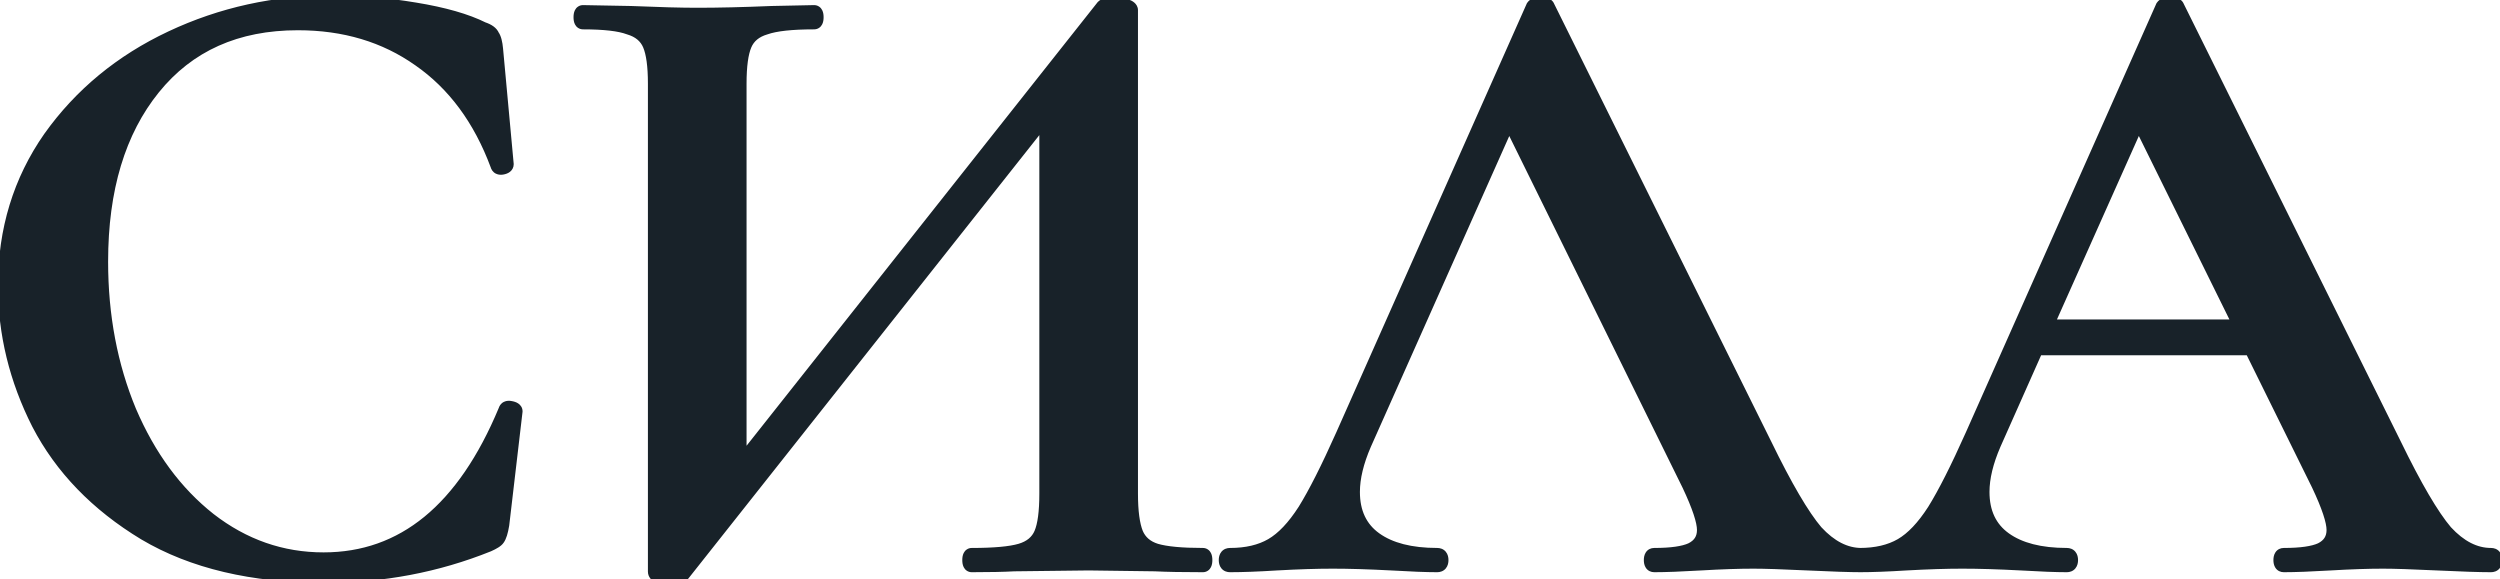 <?xml version="1.0" encoding="UTF-8"?> <svg xmlns="http://www.w3.org/2000/svg" width="367" height="85" viewBox="0 0 367 85" fill="none"> <path d="M48.801 0.32C52.701 0.32 56.731 0.667 60.891 1.36C65.138 2.053 68.474 3.007 70.901 4.22C71.681 4.48 72.158 4.827 72.331 5.26C72.591 5.607 72.764 6.257 72.851 7.21L74.411 24.11C74.411 24.37 74.194 24.543 73.761 24.63C73.328 24.717 73.068 24.587 72.981 24.24C70.468 17.48 66.654 12.323 61.541 8.77C56.514 5.217 50.578 3.44 43.731 3.44C34.718 3.44 27.654 6.603 22.541 12.93C17.428 19.257 14.871 27.75 14.871 38.41C14.871 46.383 16.258 53.707 19.031 60.38C21.891 67.053 25.791 72.34 30.731 76.24C35.758 80.14 41.348 82.09 47.501 82.09C59.201 82.09 68.084 74.81 74.151 60.25C74.238 59.903 74.498 59.773 74.931 59.86C75.451 59.947 75.711 60.12 75.711 60.38L73.761 77.02C73.588 78.06 73.371 78.753 73.111 79.1C72.938 79.36 72.461 79.663 71.681 80.01C64.141 83.043 56.124 84.56 47.631 84.56C37.058 84.56 28.261 82.48 21.241 78.32C14.221 74.073 9.021 68.7 5.641 62.2C2.348 55.7 0.701 48.94 0.701 41.92C0.701 33.773 2.911 26.537 7.331 20.21C11.838 13.883 17.774 8.987 25.141 5.52C32.508 2.053 40.394 0.32 48.801 0.32ZM176.584 81.44C176.844 81.44 176.974 81.7 176.974 82.22C176.974 82.74 176.844 83 176.584 83C173.637 83 171.297 82.957 169.564 82.87L159.814 82.74L148.894 82.87C147.334 82.957 145.254 83 142.654 83C142.394 83 142.264 82.74 142.264 82.22C142.264 81.7 142.394 81.44 142.654 81.44C145.947 81.44 148.331 81.223 149.804 80.79C151.277 80.357 152.274 79.533 152.794 78.32C153.314 77.107 153.574 75.157 153.574 72.47V16.96L100.274 84.3C100.014 84.647 99.407 84.82 98.454 84.82C96.894 84.82 96.114 84.517 96.114 83.91V12.28C96.114 9.68 95.854 7.773 95.334 6.56C94.814 5.347 93.817 4.523 92.344 4.09C90.957 3.57 88.704 3.31 85.584 3.31C85.324 3.31 85.194 3.05 85.194 2.53C85.194 2.01 85.324 1.75 85.584 1.75L92.604 1.88C96.764 2.053 100.014 2.14 102.354 2.14C105.474 2.14 109.114 2.053 113.274 1.88L119.514 1.75C119.774 1.75 119.904 2.01 119.904 2.53C119.904 3.05 119.774 3.31 119.514 3.31C116.221 3.31 113.837 3.57 112.364 4.09C110.891 4.523 109.894 5.347 109.374 6.56C108.854 7.773 108.594 9.68 108.594 12.28V68.31L161.894 0.97C162.154 0.71 162.761 0.58 163.714 0.58C164.321 0.58 164.841 0.667 165.274 0.84C165.794 1.013 166.054 1.23 166.054 1.49V72.47C166.054 75.07 166.314 77.02 166.834 78.32C167.354 79.533 168.307 80.357 169.694 80.79C171.167 81.223 173.464 81.44 176.584 81.44ZM273.255 81.44C273.689 81.44 273.905 81.7 273.905 82.22C273.905 82.74 273.689 83 273.255 83C271.609 83 268.965 82.913 265.325 82.74C261.685 82.567 259.042 82.48 257.395 82.48C255.229 82.48 252.672 82.567 249.725 82.74C246.779 82.913 244.482 83 242.835 83C242.489 83 242.315 82.74 242.315 82.22C242.315 81.7 242.489 81.44 242.835 81.44C245.349 81.44 247.169 81.18 248.295 80.66C249.509 80.053 250.115 79.1 250.115 77.8C250.115 76.5 249.379 74.29 247.905 71.17L221.515 17.61L200.325 65.19C199.199 67.79 198.635 70.13 198.635 72.21C198.635 75.243 199.719 77.54 201.885 79.1C204.052 80.66 207.085 81.44 210.985 81.44C211.419 81.44 211.635 81.7 211.635 82.22C211.635 82.74 211.419 83 210.985 83C209.425 83 207.172 82.913 204.225 82.74C200.932 82.567 198.072 82.48 195.645 82.48C193.305 82.48 190.575 82.567 187.455 82.74C184.682 82.913 182.385 83 180.565 83C180.132 83 179.915 82.74 179.915 82.22C179.915 81.7 180.132 81.44 180.565 81.44C182.992 81.44 185.029 80.963 186.675 80.01C188.322 79.057 189.925 77.367 191.485 74.94C193.045 72.427 194.909 68.743 197.075 63.89L225.025 0.97C225.199 0.71 225.589 0.58 226.195 0.58C226.802 0.58 227.149 0.71 227.235 0.97L259.085 65.19C262.119 71.43 264.632 75.72 266.625 78.06C268.705 80.313 270.915 81.44 273.255 81.44ZM365.677 81.44C366.11 81.44 366.327 81.7 366.327 82.22C366.327 82.74 366.11 83 365.677 83C364.03 83 361.387 82.913 357.747 82.74C354.107 82.567 351.464 82.48 349.817 82.48C347.65 82.48 345.094 82.567 342.147 82.74C339.2 82.913 336.904 83 335.257 83C334.91 83 334.737 82.74 334.737 82.22C334.737 81.7 334.91 81.44 335.257 81.44C337.77 81.44 339.59 81.18 340.717 80.66C341.93 80.053 342.537 79.1 342.537 77.8C342.537 76.5 341.8 74.29 340.327 71.17L330.447 51.15H298.987L292.747 65.19C291.62 67.79 291.057 70.13 291.057 72.21C291.057 75.243 292.14 77.54 294.307 79.1C296.474 80.66 299.507 81.44 303.407 81.44C303.84 81.44 304.057 81.7 304.057 82.22C304.057 82.74 303.84 83 303.407 83C301.847 83 299.594 82.913 296.647 82.74C293.354 82.567 290.494 82.48 288.067 82.48C285.727 82.48 282.997 82.567 279.877 82.74C277.104 82.913 274.807 83 272.987 83C272.554 83 272.337 82.74 272.337 82.22C272.337 81.7 272.554 81.44 272.987 81.44C275.414 81.44 277.45 80.963 279.097 80.01C280.744 79.057 282.347 77.367 283.907 74.94C285.467 72.427 287.33 68.743 289.497 63.89L317.447 0.97C317.62 0.71 318.01 0.58 318.617 0.58C319.224 0.58 319.57 0.71 319.657 0.97L351.507 65.19C354.54 71.43 357.054 75.72 359.047 78.06C361.127 80.313 363.337 81.44 365.677 81.44ZM300.417 47.9H328.887L313.937 17.61L300.417 47.9Z" fill="#182229"></path> <path d="M60.891 1.36L60.727 2.346L60.73 2.347L60.891 1.36ZM70.901 4.22L70.454 5.114L70.517 5.146L70.585 5.169L70.901 4.22ZM72.331 5.26L71.403 5.631L71.452 5.754L71.531 5.86L72.331 5.26ZM72.851 7.21L71.855 7.301L71.855 7.302L72.851 7.21ZM74.411 24.11H75.411V24.064L75.407 24.018L74.411 24.11ZM73.761 24.63L73.565 23.649L73.565 23.649L73.761 24.63ZM72.981 24.24L73.951 23.997L73.938 23.944L73.918 23.892L72.981 24.24ZM61.541 8.77L60.964 9.587L60.97 9.591L61.541 8.77ZM22.541 12.93L21.763 12.301L21.763 12.301L22.541 12.93ZM19.031 60.38L18.108 60.764L18.112 60.774L19.031 60.38ZM30.731 76.24L30.111 77.025L30.118 77.03L30.731 76.24ZM74.151 60.25L75.074 60.635L75.103 60.565L75.121 60.492L74.151 60.25ZM74.931 59.86L74.735 60.841L74.751 60.844L74.767 60.846L74.931 59.86ZM75.711 60.38L76.704 60.496L76.711 60.438V60.38H75.711ZM73.761 77.02L74.747 77.184L74.751 77.16L74.754 77.136L73.761 77.02ZM73.111 79.1L72.311 78.5L72.294 78.522L72.279 78.545L73.111 79.1ZM71.681 80.01L72.054 80.938L72.071 80.931L72.087 80.924L71.681 80.01ZM21.241 78.32L20.723 79.176L20.731 79.18L21.241 78.32ZM5.641 62.2L4.749 62.652L4.754 62.661L5.641 62.2ZM7.331 20.21L6.517 19.63L6.511 19.637L7.331 20.21ZM25.141 5.52L25.567 6.425L25.567 6.425L25.141 5.52ZM48.801 1.32C52.642 1.32 56.617 1.661 60.727 2.346L61.056 0.374C56.846 -0.328 52.76 -0.68 48.801 -0.68V1.32ZM60.73 2.347C64.928 3.032 68.154 3.965 70.454 5.114L71.348 3.326C68.795 2.049 65.347 1.074 61.052 0.373L60.73 2.347ZM70.585 5.169C71.287 5.403 71.398 5.621 71.403 5.631L73.26 4.889C72.917 4.033 72.075 3.557 71.217 3.271L70.585 5.169ZM71.531 5.86C71.608 5.963 71.769 6.358 71.855 7.301L73.847 7.119C73.759 6.156 73.574 5.251 73.131 4.66L71.531 5.86ZM71.855 7.302L73.415 24.202L75.407 24.018L73.847 7.118L71.855 7.302ZM73.411 24.11C73.411 24.031 73.429 23.936 73.476 23.841C73.522 23.749 73.582 23.688 73.624 23.654C73.663 23.622 73.687 23.615 73.674 23.62C73.662 23.625 73.628 23.637 73.565 23.649L73.957 25.611C74.247 25.552 74.587 25.445 74.873 25.216C75.201 24.954 75.411 24.567 75.411 24.11H73.411ZM73.565 23.649C73.459 23.671 73.54 23.629 73.688 23.703C73.769 23.743 73.838 23.803 73.887 23.871C73.934 23.935 73.948 23.985 73.951 23.997L72.011 24.483C72.107 24.868 72.344 25.267 72.794 25.492C73.203 25.696 73.63 25.676 73.957 25.611L73.565 23.649ZM73.918 23.892C71.346 16.971 67.418 11.636 62.112 7.949L60.97 9.591C65.891 13.01 69.59 17.989 72.044 24.588L73.918 23.892ZM62.118 7.953C56.904 4.267 50.76 2.44 43.731 2.44V4.44C50.395 4.44 56.125 6.166 60.964 9.587L62.118 7.953ZM43.731 2.44C34.453 2.44 27.089 5.712 21.763 12.301L23.319 13.559C28.22 7.494 34.983 4.44 43.731 4.44V2.44ZM21.763 12.301C16.467 18.855 13.871 27.593 13.871 38.41H15.871C15.871 27.907 18.389 19.659 23.319 13.559L21.763 12.301ZM13.871 38.41C13.871 46.501 15.279 53.957 18.108 60.764L19.954 59.996C17.237 53.456 15.871 46.265 15.871 38.41H13.871ZM18.112 60.774C21.027 67.577 25.022 73.007 30.111 77.025L31.351 75.455C26.56 71.673 22.755 66.53 19.95 59.986L18.112 60.774ZM30.118 77.03C35.314 81.061 41.118 83.09 47.501 83.09V81.09C41.578 81.09 36.202 79.219 31.344 75.45L30.118 77.03ZM47.501 83.09C53.578 83.09 58.948 81.193 63.572 77.403C68.179 73.628 72 68.012 75.074 60.635L73.228 59.865C70.235 67.048 66.581 72.352 62.305 75.856C58.045 79.347 53.125 81.09 47.501 81.09V83.09ZM75.121 60.492C75.118 60.505 75.104 60.555 75.057 60.619C75.008 60.687 74.939 60.747 74.858 60.787C74.71 60.861 74.629 60.819 74.735 60.841L75.127 58.879C74.8 58.814 74.373 58.794 73.964 58.998C73.514 59.223 73.277 59.622 73.181 60.008L75.121 60.492ZM74.767 60.846C74.859 60.862 74.92 60.878 74.956 60.89C74.994 60.903 74.989 60.906 74.961 60.887C74.932 60.867 74.864 60.815 74.805 60.716C74.741 60.61 74.711 60.491 74.711 60.38H76.711C76.711 59.845 76.415 59.452 76.071 59.223C75.769 59.022 75.412 58.926 75.096 58.874L74.767 60.846ZM74.718 60.264L72.768 76.904L74.754 77.136L76.704 60.496L74.718 60.264ZM72.775 76.856C72.692 77.349 72.604 77.734 72.514 78.022C72.42 78.323 72.342 78.459 72.311 78.5L73.911 79.7C74.14 79.395 74.3 79.01 74.423 78.618C74.55 78.213 74.656 77.731 74.747 77.184L72.775 76.856ZM72.279 78.545C72.309 78.501 72.287 78.551 72.087 78.679C71.906 78.794 71.64 78.934 71.275 79.096L72.087 80.924C72.502 80.739 72.865 80.554 73.16 80.366C73.436 80.191 73.74 79.959 73.943 79.655L72.279 78.545ZM71.308 79.082C63.892 82.066 56.002 83.56 47.631 83.56V85.56C56.246 85.56 64.39 84.021 72.054 80.938L71.308 79.082ZM47.631 83.56C37.185 83.56 28.577 81.505 21.751 77.46L20.731 79.18C27.945 83.455 36.93 85.56 47.631 85.56V83.56ZM21.759 77.464C14.876 73.301 9.814 68.057 6.528 61.739L4.754 62.661C8.228 69.343 13.566 74.846 20.724 79.176L21.759 77.464ZM6.533 61.748C3.308 55.383 1.701 48.777 1.701 41.92H-0.299C-0.299 49.103 1.387 56.017 4.749 62.652L6.533 61.748ZM1.701 41.92C1.701 33.966 3.855 26.932 8.151 20.783L6.511 19.637C1.967 26.142 -0.299 33.581 -0.299 41.92H1.701ZM8.146 20.79C12.548 14.61 18.348 9.822 25.567 6.425L24.715 4.615C17.201 8.151 11.128 13.157 6.517 19.63L8.146 20.79ZM25.567 6.425C32.796 3.023 40.537 1.32 48.801 1.32V-0.68C40.252 -0.68 32.219 1.084 24.715 4.615L25.567 6.425ZM169.564 82.87L169.614 81.871L169.596 81.87L169.577 81.87L169.564 82.87ZM159.814 82.74L159.827 81.74L159.815 81.74L159.802 81.74L159.814 82.74ZM148.894 82.87L148.882 81.87L148.86 81.87L148.838 81.871L148.894 82.87ZM149.804 80.79L149.522 79.831L149.522 79.831L149.804 80.79ZM152.794 78.32L151.875 77.926L151.875 77.926L152.794 78.32ZM153.574 16.96H154.574V14.085L152.79 16.339L153.574 16.96ZM100.274 84.3L99.49 83.679L99.482 83.69L99.474 83.7L100.274 84.3ZM95.334 6.56L94.415 6.954L94.415 6.954L95.334 6.56ZM92.344 4.09L91.993 5.026L92.027 5.039L92.062 5.049L92.344 4.09ZM85.584 1.75L85.603 0.75L85.593 0.75H85.584V1.75ZM92.604 1.88L92.646 0.881L92.634 0.88L92.623 0.88L92.604 1.88ZM113.274 1.88L113.253 0.88L113.243 0.88L113.232 0.881L113.274 1.88ZM119.514 1.75V0.75H119.504L119.493 0.75L119.514 1.75ZM112.364 4.09L112.646 5.049L112.672 5.042L112.697 5.033L112.364 4.09ZM109.374 6.56L110.293 6.954L110.293 6.954L109.374 6.56ZM108.594 68.31H107.594V71.185L109.378 68.931L108.594 68.31ZM161.894 0.97L161.187 0.263L161.146 0.304L161.11 0.349L161.894 0.97ZM165.274 0.84L164.903 1.768L164.93 1.779L164.958 1.789L165.274 0.84ZM166.834 78.32L165.905 78.691L165.91 78.703L165.915 78.714L166.834 78.32ZM169.694 80.79L169.396 81.745L169.404 81.747L169.412 81.749L169.694 80.79ZM176.584 82.44C176.474 82.44 176.333 82.41 176.2 82.321C176.073 82.236 176.009 82.136 175.982 82.082C175.957 82.032 175.958 82.011 175.963 82.043C175.968 82.073 175.974 82.129 175.974 82.22H177.974C177.974 81.909 177.94 81.527 177.771 81.188C177.679 81.004 177.534 80.806 177.309 80.657C177.079 80.503 176.824 80.44 176.584 80.44V82.44ZM175.974 82.22C175.974 82.311 175.968 82.368 175.963 82.397C175.958 82.429 175.957 82.407 175.982 82.358C176.009 82.304 176.073 82.204 176.2 82.119C176.333 82.03 176.474 82 176.584 82V84C176.824 84 177.079 83.937 177.309 83.783C177.534 83.634 177.679 83.436 177.771 83.252C177.94 82.913 177.974 82.531 177.974 82.22H175.974ZM176.584 82C173.644 82 171.323 81.957 169.614 81.871L169.514 83.869C171.271 83.957 173.63 84 176.584 84V82ZM169.577 81.87L159.827 81.74L159.801 83.74L169.551 83.87L169.577 81.87ZM159.802 81.74L148.882 81.87L148.906 83.87L159.826 83.74L159.802 81.74ZM148.838 81.871C147.305 81.957 145.246 82 142.654 82V84C145.262 84 147.363 83.957 148.949 83.868L148.838 81.871ZM142.654 82C142.764 82 142.905 82.03 143.038 82.119C143.165 82.204 143.229 82.304 143.256 82.358C143.281 82.407 143.28 82.429 143.275 82.397C143.27 82.368 143.264 82.311 143.264 82.22H141.264C141.264 82.531 141.298 82.913 141.467 83.252C141.559 83.436 141.704 83.634 141.929 83.783C142.159 83.937 142.414 84 142.654 84V82ZM143.264 82.22C143.264 82.129 143.27 82.073 143.275 82.043C143.28 82.011 143.281 82.032 143.256 82.082C143.229 82.136 143.165 82.236 143.038 82.321C142.905 82.41 142.764 82.44 142.654 82.44V80.44C142.414 80.44 142.159 80.503 141.929 80.657C141.704 80.806 141.559 81.004 141.467 81.188C141.298 81.527 141.264 81.909 141.264 82.22H143.264ZM142.654 82.44C145.959 82.44 148.466 82.226 150.086 81.749L149.522 79.831C148.195 80.221 145.935 80.44 142.654 80.44V82.44ZM150.086 81.749C151.793 81.247 153.056 80.248 153.713 78.714L151.875 77.926C151.492 78.819 150.761 79.466 149.522 79.831L150.086 81.749ZM153.713 78.714C154.318 77.304 154.574 75.181 154.574 72.47H152.574C152.574 75.132 152.31 76.91 151.875 77.926L153.713 78.714ZM154.574 72.47V16.96H152.574V72.47H154.574ZM152.79 16.339L99.49 83.679L101.058 84.921L154.358 17.581L152.79 16.339ZM99.474 83.7C99.523 83.635 99.535 83.675 99.349 83.728C99.168 83.78 98.88 83.82 98.454 83.82V85.82C98.981 85.82 99.473 85.773 99.899 85.651C100.32 85.531 100.765 85.312 101.074 84.9L99.474 83.7ZM98.454 83.82C97.71 83.82 97.275 83.744 97.061 83.66C96.962 83.622 96.976 83.606 97.019 83.657C97.079 83.727 97.114 83.826 97.114 83.91H95.114C95.114 84.297 95.246 84.662 95.501 84.959C95.74 85.237 96.046 85.411 96.337 85.525C96.903 85.745 97.638 85.82 98.454 85.82V83.82ZM97.114 83.91V12.28H95.114V83.91H97.114ZM97.114 12.28C97.114 9.65 96.856 7.574 96.253 6.166L94.415 6.954C94.851 7.973 95.114 9.71 95.114 12.28H97.114ZM96.253 6.166C95.596 4.632 94.333 3.633 92.626 3.131L92.062 5.049C93.301 5.414 94.032 6.061 94.415 6.954L96.253 6.166ZM92.695 3.154C91.129 2.566 88.721 2.31 85.584 2.31V4.31C88.687 4.31 90.786 4.574 91.993 5.026L92.695 3.154ZM85.584 2.31C85.694 2.31 85.835 2.34 85.968 2.429C86.095 2.514 86.159 2.614 86.186 2.668C86.211 2.717 86.21 2.739 86.205 2.707C86.2 2.678 86.194 2.621 86.194 2.53H84.194C84.194 2.841 84.228 3.223 84.397 3.562C84.489 3.746 84.634 3.944 84.859 4.093C85.089 4.247 85.344 4.31 85.584 4.31V2.31ZM86.194 2.53C86.194 2.439 86.2 2.382 86.205 2.353C86.21 2.321 86.211 2.342 86.186 2.392C86.159 2.446 86.095 2.546 85.968 2.631C85.835 2.72 85.694 2.75 85.584 2.75V0.75C85.344 0.75 85.089 0.813 84.859 0.967C84.634 1.116 84.489 1.314 84.397 1.498C84.228 1.837 84.194 2.219 84.194 2.53H86.194ZM85.565 2.75L92.585 2.88L92.623 0.88L85.603 0.75L85.565 2.75ZM92.562 2.879C96.727 3.053 99.993 3.14 102.354 3.14V1.14C100.035 1.14 96.801 1.054 92.646 0.881L92.562 2.879ZM102.354 3.14C105.492 3.14 109.146 3.053 113.316 2.879L113.232 0.881C109.082 1.054 105.456 1.14 102.354 1.14V3.14ZM113.295 2.88L119.535 2.75L119.493 0.75L113.253 0.88L113.295 2.88ZM119.514 2.75C119.404 2.75 119.263 2.72 119.13 2.631C119.003 2.546 118.939 2.446 118.912 2.392C118.887 2.342 118.888 2.321 118.893 2.353C118.898 2.382 118.904 2.439 118.904 2.53H120.904C120.904 2.219 120.87 1.837 120.701 1.498C120.609 1.314 120.464 1.116 120.239 0.967C120.009 0.813 119.754 0.75 119.514 0.75V2.75ZM118.904 2.53C118.904 2.621 118.898 2.678 118.893 2.707C118.888 2.739 118.887 2.717 118.912 2.668C118.939 2.614 119.003 2.514 119.13 2.429C119.263 2.34 119.404 2.31 119.514 2.31V4.31C119.754 4.31 120.009 4.247 120.239 4.093C120.464 3.944 120.609 3.746 120.701 3.562C120.87 3.223 120.904 2.841 120.904 2.53H118.904ZM119.514 2.31C116.204 2.31 113.675 2.567 112.031 3.147L112.697 5.033C113.999 4.573 116.237 4.31 119.514 4.31V2.31ZM112.082 3.131C110.375 3.633 109.112 4.632 108.455 6.166L110.293 6.954C110.676 6.061 111.407 5.414 112.646 5.049L112.082 3.131ZM108.455 6.166C107.851 7.574 107.594 9.65 107.594 12.28H109.594C109.594 9.71 109.856 7.973 110.293 6.954L108.455 6.166ZM107.594 12.28V68.31H109.594V12.28H107.594ZM109.378 68.931L162.678 1.591L161.11 0.349L107.81 67.689L109.378 68.931ZM162.601 1.677C162.53 1.748 162.523 1.705 162.753 1.655C162.962 1.611 163.274 1.58 163.714 1.58V-0.42C163.2 -0.42 162.733 -0.386 162.334 -0.3C161.958 -0.22 161.518 -0.068 161.187 0.263L162.601 1.677ZM163.714 1.58C164.23 1.58 164.617 1.654 164.903 1.768L165.645 -0.088C165.064 -0.321 164.412 -0.42 163.714 -0.42V1.58ZM164.958 1.789C165.054 1.821 165.122 1.85 165.168 1.873C165.215 1.896 165.227 1.908 165.219 1.901C165.21 1.893 165.168 1.857 165.127 1.782C165.083 1.701 165.054 1.6 165.054 1.49H167.054C167.054 0.979 166.783 0.601 166.499 0.364C166.232 0.142 165.904 -0.004 165.59 -0.109L164.958 1.789ZM165.054 1.49V72.47H167.054V1.49H165.054ZM165.054 72.47C165.054 75.107 165.313 77.212 165.905 78.691L167.762 77.949C167.314 76.829 167.054 75.033 167.054 72.47H165.054ZM165.915 78.714C166.562 80.225 167.762 81.234 169.396 81.745L169.992 79.835C168.853 79.48 168.146 78.842 167.753 77.926L165.915 78.714ZM169.412 81.749C171.029 82.225 173.446 82.44 176.584 82.44V80.44C173.482 80.44 171.305 80.222 169.976 79.831L169.412 81.749ZM249.725 82.74L249.784 83.738L249.784 83.738L249.725 82.74ZM248.295 80.66L248.714 81.568L248.728 81.561L248.742 81.554L248.295 80.66ZM247.905 71.17L248.809 70.743L248.806 70.736L248.802 70.728L247.905 71.17ZM221.515 17.61L222.412 17.168L221.469 15.255L220.602 17.203L221.515 17.61ZM200.325 65.19L199.412 64.783L199.408 64.792L200.325 65.19ZM201.885 79.1L201.301 79.912L201.301 79.912L201.885 79.1ZM204.225 82.74L204.284 81.742L204.278 81.741L204.225 82.74ZM187.455 82.74L187.4 81.742L187.393 81.742L187.455 82.74ZM186.675 80.01L186.174 79.145L186.174 79.145L186.675 80.01ZM191.485 74.94L192.326 75.481L192.331 75.474L192.335 75.467L191.485 74.94ZM197.075 63.89L197.988 64.298L197.989 64.296L197.075 63.89ZM225.025 0.97L224.193 0.415L224.146 0.486L224.111 0.564L225.025 0.97ZM227.235 0.97L226.287 1.286L226.308 1.352L226.339 1.414L227.235 0.97ZM259.085 65.19L259.985 64.753L259.981 64.746L259.085 65.19ZM266.625 78.06L265.864 78.709L265.877 78.724L265.89 78.738L266.625 78.06ZM273.255 82.44C273.266 82.44 273.229 82.442 273.168 82.417C273.101 82.39 273.03 82.342 272.974 82.275C272.871 82.151 272.905 82.074 272.905 82.22H274.905C274.905 81.846 274.831 81.379 274.511 80.995C274.162 80.576 273.679 80.44 273.255 80.44V82.44ZM272.905 82.22C272.905 82.366 272.871 82.289 272.974 82.165C273.03 82.098 273.101 82.05 273.168 82.023C273.229 81.998 273.266 82 273.255 82V84C273.679 84 274.162 83.864 274.511 83.445C274.831 83.061 274.905 82.594 274.905 82.22H272.905ZM273.255 82C271.634 82 269.011 81.914 265.373 81.741L265.278 83.739C268.919 83.912 271.583 84 273.255 84V82ZM265.373 81.741C261.731 81.568 259.067 81.48 257.395 81.48V83.48C259.016 83.48 261.639 83.566 265.278 83.739L265.373 81.741ZM257.395 81.48C255.203 81.48 252.626 81.568 249.666 81.742L249.784 83.738C252.717 83.566 255.254 83.48 257.395 83.48V81.48ZM249.666 81.742C246.727 81.915 244.453 82 242.835 82V84C244.511 84 246.83 83.912 249.784 83.738L249.666 81.742ZM242.835 82C242.874 82 242.957 82.008 243.055 82.057C243.157 82.108 243.232 82.182 243.277 82.25C243.319 82.312 243.326 82.353 243.324 82.344C243.322 82.336 243.315 82.298 243.315 82.22H241.315C241.315 82.559 241.366 82.989 241.613 83.36C241.908 83.802 242.371 84 242.835 84V82ZM243.315 82.22C243.315 82.142 243.322 82.104 243.324 82.096C243.326 82.087 243.319 82.128 243.277 82.19C243.232 82.258 243.157 82.332 243.055 82.383C242.957 82.432 242.874 82.44 242.835 82.44V80.44C242.371 80.44 241.908 80.638 241.613 81.08C241.366 81.451 241.315 81.88 241.315 82.22H243.315ZM242.835 82.44C245.375 82.44 247.38 82.184 248.714 81.568L247.876 79.752C246.957 80.176 245.322 80.44 242.835 80.44V82.44ZM248.742 81.554C249.479 81.186 250.085 80.685 250.504 80.027C250.924 79.367 251.115 78.611 251.115 77.8H249.115C249.115 78.289 249.003 78.66 248.817 78.953C248.628 79.249 248.325 79.527 247.848 79.766L248.742 81.554ZM251.115 77.8C251.115 76.989 250.891 75.991 250.511 74.851C250.126 73.695 249.556 72.324 248.809 70.743L247.001 71.597C247.728 73.136 248.263 74.43 248.614 75.484C248.971 76.554 249.115 77.311 249.115 77.8H251.115ZM248.802 70.728L222.412 17.168L220.618 18.052L247.008 71.612L248.802 70.728ZM220.602 17.203L199.412 64.783L201.239 65.597L222.429 18.017L220.602 17.203ZM199.408 64.792C198.245 67.475 197.635 69.953 197.635 72.21H199.635C199.635 70.307 200.152 68.105 201.243 65.588L199.408 64.792ZM197.635 72.21C197.635 75.514 198.835 78.136 201.301 79.912L202.47 78.288C200.602 76.944 199.635 74.972 199.635 72.21H197.635ZM201.301 79.912C203.7 81.639 206.968 82.44 210.985 82.44V80.44C207.203 80.44 204.404 79.681 202.47 78.288L201.301 79.912ZM210.985 82.44C210.996 82.44 210.959 82.442 210.898 82.417C210.831 82.39 210.76 82.342 210.704 82.275C210.601 82.151 210.635 82.074 210.635 82.22H212.635C212.635 81.846 212.561 81.379 212.241 80.995C211.892 80.576 211.409 80.44 210.985 80.44V82.44ZM210.635 82.22C210.635 82.366 210.601 82.289 210.704 82.165C210.76 82.098 210.831 82.05 210.898 82.023C210.959 81.998 210.996 82 210.985 82V84C211.409 84 211.892 83.864 212.241 83.445C212.561 83.061 212.635 82.594 212.635 82.22H210.635ZM210.985 82C209.455 82 207.225 81.915 204.284 81.742L204.166 83.738C207.119 83.912 209.395 84 210.985 84V82ZM204.278 81.741C200.973 81.567 198.094 81.48 195.645 81.48V83.48C198.049 83.48 200.891 83.566 204.173 83.739L204.278 81.741ZM195.645 81.48C193.282 81.48 190.533 81.567 187.4 81.742L187.511 83.739C190.618 83.566 193.329 83.48 195.645 83.48V81.48ZM187.393 81.742C184.631 81.915 182.357 82 180.565 82V84C182.414 84 184.733 83.912 187.518 83.738L187.393 81.742ZM180.565 82C180.555 82 180.591 81.998 180.652 82.023C180.72 82.05 180.79 82.098 180.846 82.165C180.949 82.289 180.915 82.366 180.915 82.22H178.915C178.915 82.594 178.989 83.061 179.309 83.445C179.659 83.864 180.142 84 180.565 84V82ZM180.915 82.22C180.915 82.074 180.949 82.151 180.846 82.275C180.79 82.342 180.72 82.39 180.652 82.417C180.591 82.442 180.555 82.44 180.565 82.44V80.44C180.142 80.44 179.659 80.576 179.309 80.995C178.989 81.379 178.915 81.846 178.915 82.22H180.915ZM180.565 82.44C183.12 82.44 185.341 81.938 187.176 80.875L186.174 79.145C184.716 79.989 182.863 80.44 180.565 80.44V82.44ZM187.176 80.875C189.013 79.812 190.721 77.978 192.326 75.481L190.644 74.399C189.129 76.755 187.63 78.302 186.174 79.145L187.176 80.875ZM192.335 75.467C193.93 72.897 195.815 69.165 197.988 64.298L196.162 63.482C194.002 68.321 192.16 71.957 190.636 74.413L192.335 75.467ZM197.989 64.296L225.939 1.376L224.111 0.564L196.161 63.484L197.989 64.296ZM225.857 1.525C225.787 1.631 225.713 1.643 225.764 1.626C225.821 1.607 225.953 1.58 226.195 1.58V-0.42C225.55 -0.42 224.671 -0.302 224.193 0.415L225.857 1.525ZM226.195 1.58C226.313 1.58 226.402 1.586 226.466 1.595C226.532 1.604 226.559 1.614 226.559 1.614C226.559 1.614 226.513 1.597 226.452 1.543C226.387 1.483 226.323 1.396 226.287 1.286L228.184 0.654C228.014 0.145 227.612 -0.127 227.261 -0.259C226.927 -0.384 226.552 -0.42 226.195 -0.42V1.58ZM226.339 1.414L258.189 65.634L259.981 64.746L228.131 0.526L226.339 1.414ZM258.186 65.627C261.222 71.872 263.781 76.264 265.864 78.709L267.386 77.412C265.482 75.176 263.015 70.988 259.985 64.753L258.186 65.627ZM265.89 78.738C268.098 81.13 270.556 82.44 273.255 82.44V80.44C271.274 80.44 269.313 79.497 267.36 77.382L265.89 78.738ZM342.147 82.74L342.206 83.738L342.206 83.738L342.147 82.74ZM340.717 80.66L341.136 81.568L341.15 81.561L341.164 81.554L340.717 80.66ZM340.327 71.17L341.231 70.743L341.228 70.735L341.224 70.728L340.327 71.17ZM330.447 51.15L331.344 50.708L331.069 50.15H330.447V51.15ZM298.987 51.15V50.15H298.337L298.073 50.744L298.987 51.15ZM292.747 65.19L291.833 64.784L291.83 64.792L292.747 65.19ZM294.307 79.1L293.723 79.912L293.723 79.912L294.307 79.1ZM296.647 82.74L296.706 81.742L296.7 81.741L296.647 82.74ZM279.877 82.74L279.822 81.742L279.815 81.742L279.877 82.74ZM279.097 80.01L278.596 79.145L278.596 79.145L279.097 80.01ZM283.907 74.94L284.748 75.481L284.753 75.474L284.757 75.467L283.907 74.94ZM289.497 63.89L290.41 64.298L290.411 64.296L289.497 63.89ZM317.447 0.97L316.615 0.415L316.568 0.486L316.533 0.564L317.447 0.97ZM319.657 0.97L318.708 1.286L318.73 1.352L318.761 1.414L319.657 0.97ZM351.507 65.19L352.406 64.753L352.403 64.746L351.507 65.19ZM359.047 78.06L358.286 78.709L358.299 78.724L358.312 78.738L359.047 78.06ZM300.417 47.9L299.504 47.492L298.876 48.9H300.417V47.9ZM328.887 47.9V48.9H330.496L329.784 47.457L328.887 47.9ZM313.937 17.61L314.834 17.167L313.892 15.258L313.024 17.202L313.937 17.61ZM365.677 82.44C365.687 82.44 365.651 82.442 365.59 82.417C365.523 82.39 365.452 82.342 365.396 82.275C365.293 82.151 365.327 82.074 365.327 82.22H367.327C367.327 81.846 367.253 81.379 366.933 80.995C366.584 80.576 366.101 80.44 365.677 80.44V82.44ZM365.327 82.22C365.327 82.366 365.293 82.289 365.396 82.165C365.452 82.098 365.523 82.05 365.59 82.023C365.651 81.998 365.687 82 365.677 82V84C366.101 84 366.584 83.864 366.933 83.445C367.253 83.061 367.327 82.594 367.327 82.22H365.327ZM365.677 82C364.056 82 361.433 81.914 357.795 81.741L357.7 83.739C361.341 83.912 364.005 84 365.677 84V82ZM357.795 81.741C354.153 81.568 351.489 81.48 349.817 81.48V83.48C351.438 83.48 354.061 83.566 357.7 83.739L357.795 81.741ZM349.817 81.48C347.625 81.48 345.048 81.568 342.088 81.742L342.206 83.738C345.139 83.566 347.676 83.48 349.817 83.48V81.48ZM342.088 81.742C339.149 81.915 336.875 82 335.257 82V84C336.933 84 339.252 83.912 342.206 83.738L342.088 81.742ZM335.257 82C335.296 82 335.379 82.008 335.477 82.057C335.579 82.108 335.653 82.182 335.699 82.25C335.74 82.312 335.748 82.353 335.746 82.344C335.744 82.336 335.737 82.298 335.737 82.22H333.737C333.737 82.559 333.788 82.989 334.035 83.36C334.33 83.802 334.792 84 335.257 84V82ZM335.737 82.22C335.737 82.142 335.744 82.104 335.746 82.096C335.748 82.087 335.74 82.128 335.699 82.19C335.653 82.258 335.579 82.332 335.477 82.383C335.379 82.432 335.296 82.44 335.257 82.44V80.44C334.792 80.44 334.33 80.638 334.035 81.08C333.788 81.451 333.737 81.88 333.737 82.22H335.737ZM335.257 82.44C337.797 82.44 339.802 82.184 341.136 81.568L340.298 79.752C339.379 80.176 337.744 80.44 335.257 80.44V82.44ZM341.164 81.554C341.9 81.186 342.507 80.685 342.926 80.027C343.346 79.367 343.537 78.611 343.537 77.8H341.537C341.537 78.289 341.425 78.66 341.238 78.953C341.05 79.249 340.747 79.527 340.27 79.766L341.164 81.554ZM343.537 77.8C343.537 76.989 343.313 75.991 342.933 74.851C342.548 73.695 341.978 72.324 341.231 70.743L339.423 71.597C340.15 73.136 340.685 74.43 341.036 75.484C341.393 76.554 341.537 77.311 341.537 77.8H343.537ZM341.224 70.728L331.344 50.708L329.55 51.593L339.43 71.612L341.224 70.728ZM330.447 50.15H298.987V52.15H330.447V50.15ZM298.073 50.744L291.833 64.784L293.661 65.596L299.901 51.556L298.073 50.744ZM291.83 64.792C290.667 67.475 290.057 69.953 290.057 72.21H292.057C292.057 70.307 292.574 68.105 293.665 65.588L291.83 64.792ZM290.057 72.21C290.057 75.514 291.257 78.136 293.723 79.912L294.891 78.288C293.024 76.944 292.057 74.972 292.057 72.21H290.057ZM293.723 79.912C296.122 81.639 299.39 82.44 303.407 82.44V80.44C299.624 80.44 296.826 79.681 294.891 78.288L293.723 79.912ZM303.407 82.44C303.417 82.44 303.381 82.442 303.32 82.417C303.253 82.39 303.182 82.342 303.126 82.275C303.023 82.151 303.057 82.074 303.057 82.22H305.057C305.057 81.846 304.983 81.379 304.663 80.995C304.314 80.576 303.831 80.44 303.407 80.44V82.44ZM303.057 82.22C303.057 82.366 303.023 82.289 303.126 82.165C303.182 82.098 303.253 82.05 303.32 82.023C303.381 81.998 303.417 82 303.407 82V84C303.831 84 304.314 83.864 304.663 83.445C304.983 83.061 305.057 82.594 305.057 82.22H303.057ZM303.407 82C301.877 82 299.647 81.915 296.706 81.742L296.588 83.738C299.541 83.912 301.817 84 303.407 84V82ZM296.7 81.741C293.395 81.567 290.516 81.48 288.067 81.48V83.48C290.471 83.48 293.313 83.566 296.595 83.739L296.7 81.741ZM288.067 81.48C285.704 81.48 282.954 81.567 279.822 81.742L279.933 83.739C283.04 83.566 285.751 83.48 288.067 83.48V81.48ZM279.815 81.742C277.053 81.915 274.778 82 272.987 82V84C274.836 84 277.155 83.912 279.939 83.738L279.815 81.742ZM272.987 82C272.977 82 273.013 81.998 273.074 82.023C273.142 82.05 273.212 82.098 273.268 82.165C273.371 82.289 273.337 82.366 273.337 82.22H271.337C271.337 82.594 271.411 83.061 271.731 83.445C272.081 83.864 272.563 84 272.987 84V82ZM273.337 82.22C273.337 82.074 273.371 82.151 273.268 82.275C273.212 82.342 273.142 82.39 273.074 82.417C273.013 82.442 272.977 82.44 272.987 82.44V80.44C272.563 80.44 272.081 80.576 271.731 80.995C271.411 81.379 271.337 81.846 271.337 82.22H273.337ZM272.987 82.44C275.542 82.44 277.763 81.938 279.598 80.875L278.596 79.145C277.138 79.989 275.285 80.44 272.987 80.44V82.44ZM279.598 80.875C281.435 79.812 283.143 77.978 284.748 75.481L283.066 74.399C281.551 76.755 280.052 78.302 278.596 79.145L279.598 80.875ZM284.757 75.467C286.352 72.897 288.237 69.165 290.41 64.298L288.584 63.482C286.424 68.321 284.582 71.957 283.057 74.413L284.757 75.467ZM290.411 64.296L318.361 1.376L316.533 0.564L288.583 63.484L290.411 64.296ZM318.279 1.525C318.208 1.631 318.135 1.643 318.186 1.626C318.243 1.607 318.375 1.58 318.617 1.58V-0.42C317.972 -0.42 317.093 -0.302 316.615 0.415L318.279 1.525ZM318.617 1.58C318.735 1.58 318.824 1.586 318.888 1.595C318.954 1.604 318.981 1.614 318.981 1.614C318.981 1.614 318.934 1.597 318.874 1.543C318.808 1.483 318.745 1.396 318.708 1.286L320.606 0.654C320.436 0.145 320.033 -0.127 319.683 -0.259C319.349 -0.384 318.974 -0.42 318.617 -0.42V1.58ZM318.761 1.414L350.611 65.634L352.403 64.746L320.553 0.526L318.761 1.414ZM350.608 65.627C353.644 71.872 356.203 76.264 358.286 78.709L359.808 77.412C357.904 75.176 355.437 70.988 352.406 64.753L350.608 65.627ZM358.312 78.738C360.52 81.13 362.978 82.44 365.677 82.44V80.44C363.696 80.44 361.734 79.497 359.782 77.382L358.312 78.738ZM300.417 48.9H328.887V46.9H300.417V48.9ZM329.784 47.457L314.834 17.167L313.04 18.053L327.99 48.343L329.784 47.457ZM313.024 17.202L299.504 47.492L301.33 48.308L314.85 18.018L313.024 17.202Z" fill="#182229"></path> </svg> 